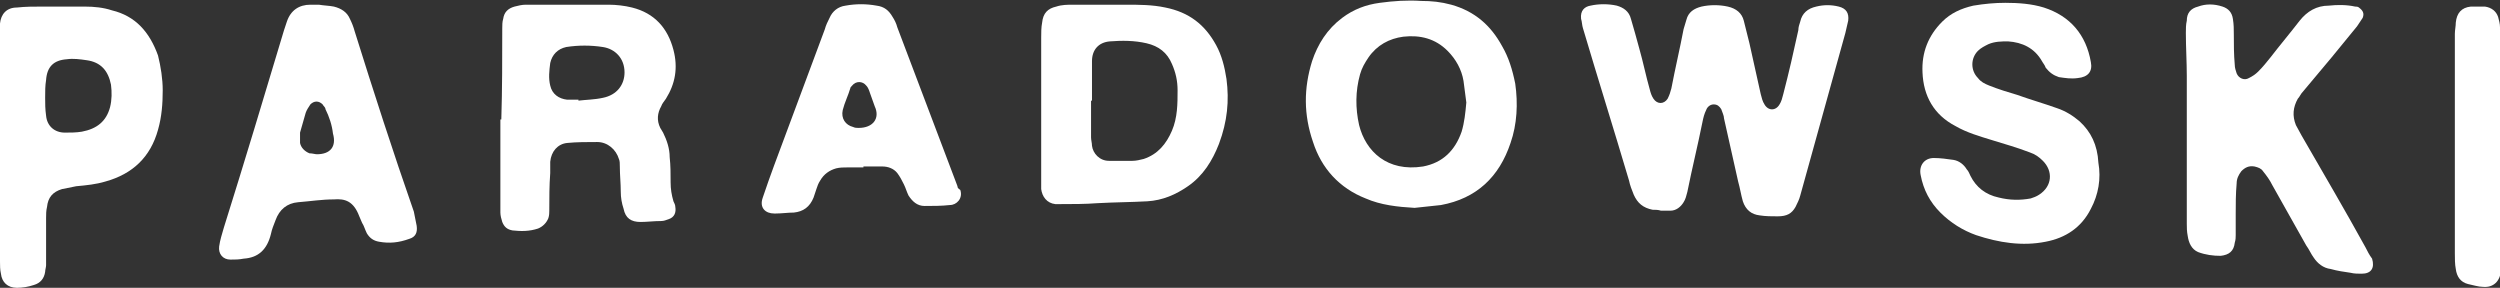 <?xml version="1.0" encoding="utf-8"?>
<!-- Generator: Adobe Illustrator 21.1.0, SVG Export Plug-In . SVG Version: 6.00 Build 0)  -->
<svg version="1.1" id="Layer_1" xmlns="http://www.w3.org/2000/svg" xmlns:xlink="http://www.w3.org/1999/xlink" x="0px" y="0px"
	 viewBox="0 0 265.8 30.6" style="enable-background:new 0 0 265.8 30.6;" xml:space="preserve">
<rect x="0" y="0" width="265.8" height="30.6" fill="#333333" stroke="none"/>
<style type="text/css">
	.st0{fill:#FFFFFF;}
</style>
<g>
	<path class="st0" d="M190.9,22c0.2-0.4,0.4-0.8,0.5-1.2c1.6-5.8,3.2-11.5,4.8-17.3c0.1-0.4,0.2-0.9,0.3-1.3c0.1-0.8-0.2-1.3-1-1.5
		c-0.8-0.2-1.6-0.2-2.4,0c-0.9,0.2-1.5,0.7-1.7,1.6c-0.1,0.3-0.2,0.6-0.2,0.9c-0.5,2.3-1,4.5-1.6,6.8c-0.1,0.4-0.2,0.8-0.4,1.1
		c-0.4,0.7-1.2,0.7-1.6,0c-0.2-0.3-0.3-0.7-0.4-1.1c-0.4-1.8-0.8-3.6-1.2-5.4c-0.2-0.8-0.4-1.6-0.6-2.4c-0.2-0.8-0.8-1.3-1.7-1.5
		c-0.9-0.2-1.9-0.2-2.8,0c-0.8,0.2-1.4,0.6-1.6,1.4c-0.1,0.3-0.2,0.7-0.3,1c-0.4,2.1-0.9,4.2-1.3,6.3c-0.1,0.4-0.2,0.7-0.4,1.1
		c-0.4,0.6-1.1,0.6-1.5,0c-0.2-0.3-0.3-0.6-0.4-1c-0.4-1.4-0.7-2.9-1.1-4.3c-0.3-1.1-0.6-2.2-0.9-3.2c-0.2-0.8-0.8-1.2-1.5-1.4
		c-0.9-0.2-1.9-0.2-2.8,0c-0.6,0.1-1.1,0.5-1,1.4c0.1,0.3,0.1,0.7,0.2,1c1.6,5.4,3.3,10.8,4.9,16.2c0.1,0.5,0.3,1,0.5,1.5
		c0.4,0.9,1,1.4,2,1.6c0.3,0,0.6,0,0.9,0.1v0c0.3,0,0.7,0,1,0c0.6,0,1.1-0.4,1.4-0.9c0.2-0.3,0.3-0.7,0.4-1.1
		c0.5-2.5,1.1-4.9,1.6-7.4c0.1-0.5,0.2-0.9,0.4-1.3c0.1-0.3,0.4-0.6,0.8-0.6s0.6,0.2,0.8,0.5c0.1,0.3,0.3,0.7,0.3,1
		c0.5,2.2,1,4.5,1.5,6.7c0.2,0.7,0.3,1.4,0.5,2.1c0.3,0.9,0.9,1.4,1.8,1.5c0.6,0.1,1.3,0.1,1.9,0.1C190,23,190.5,22.7,190.9,22z"/>
	<path class="st0" d="M251.5,26.3c-2.2-4-4.5-7.9-6.8-11.9c-0.2-0.4-0.4-0.7-0.6-1.1c-0.4-1-0.3-1.9,0.2-2.8
		c0.2-0.2,0.3-0.5,0.5-0.7c1-1.2,2.1-2.5,3.1-3.7c0.9-1.1,1.8-2.2,2.7-3.3c0.2-0.3,0.4-0.6,0.6-0.9c0.2-0.5,0-0.8-0.4-1.1
		c-0.1-0.1-0.3-0.1-0.4-0.1c-0.9-0.2-1.9-0.2-2.8-0.1c-1.3,0-2.3,0.6-3.1,1.6c-1,1.3-2.1,2.6-3.1,3.9c-0.4,0.5-0.8,1-1.3,1.5
		c-0.3,0.3-0.6,0.5-1,0.7c-0.5,0.3-1.1,0-1.3-0.5c-0.1-0.3-0.2-0.6-0.2-0.9c-0.1-1.1-0.1-2.2-0.1-3.2c0-0.6,0-1.1-0.1-1.7
		c-0.1-0.7-0.5-1.1-1.1-1.3c-0.9-0.3-1.8-0.3-2.6,0c-0.8,0.2-1.2,0.7-1.2,1.5c-0.1,0.4-0.1,0.9-0.1,1.3c0,1.5,0.1,3.1,0.1,4.6
		c0,1.8,0,3.7,0,5.5c0,0,0,0,0,0c0,3.4,0,6.8,0,10.2c0,0.4,0,0.8,0.1,1.3c0.1,0.7,0.4,1.4,1.1,1.7c0.8,0.3,1.6,0.4,2.4,0.4
		c0.9-0.1,1.4-0.5,1.5-1.4c0.1-0.3,0.1-0.6,0.1-0.8c0-0.7,0-1.4,0-2.2c0-1.1,0-2.2,0.1-3.3c0-0.5,0.2-0.9,0.5-1.3
		c0.4-0.4,0.8-0.6,1.4-0.5c0.4,0.1,0.7,0.2,0.9,0.5c0.4,0.5,0.7,0.9,1,1.5c1.2,2.1,2.4,4.3,3.6,6.4c0.3,0.4,0.5,0.9,0.8,1.3
		c0.4,0.6,1,1.1,1.8,1.2c0.7,0.2,1.4,0.3,2.1,0.4c0.4,0.1,0.8,0.1,1.2,0.1c1,0,1.4-0.6,1.1-1.6C251.9,27.1,251.7,26.7,251.5,26.3z"
		/>
	<path class="st0" d="M70.8,10.5c1-1.6,1.3-3.3,0.8-5.2c-0.6-2.3-2-3.9-4.4-4.5c-0.8-0.2-1.7-0.3-2.5-0.3c-2.9,0-5.9,0-8.8,0
		c-0.4,0-0.8,0.1-1.2,0.2c-0.7,0.2-1.1,0.6-1.2,1.3c-0.1,0.3-0.1,0.7-0.1,1c0,3.2,0,6.5-0.1,9.7c0,0,0,0-0.1,0c0,2.6,0,5.2,0,7.8
		c0,0.7,0,1.4,0,2.1c0,0.3,0.1,0.7,0.2,1c0.2,0.5,0.5,0.8,1.1,0.9c0.9,0.1,1.8,0.1,2.7-0.2c0.5-0.2,0.9-0.6,1.1-1.1
		c0.1-0.3,0.1-0.6,0.1-0.8c0-1.3,0-2.7,0.1-4c0-0.4,0-0.8,0-1.2c0.1-1.1,0.8-1.9,1.8-2c1-0.1,2.1-0.1,3.2-0.1c1.1,0,2,0.8,2.3,1.8
		c0.1,0.2,0.1,0.5,0.1,0.8c0,0.9,0.1,1.8,0.1,2.7c0,0.6,0.1,1.2,0.3,1.8c0.2,1,0.8,1.4,1.8,1.4c0.7,0,1.4-0.1,2.2-0.1
		c0.3,0,0.5-0.1,0.8-0.2c0.6-0.2,0.8-0.7,0.7-1.3c0-0.2-0.1-0.4-0.2-0.6c-0.2-0.7-0.3-1.3-0.3-2c0-0.9,0-1.8-0.1-2.7
		c0-0.9-0.3-1.8-0.7-2.6c-0.1-0.2-0.2-0.3-0.3-0.5c-0.4-0.8-0.3-1.6,0.1-2.3C70.4,11,70.6,10.8,70.8,10.5z M64.1,10.4
		c-0.9,0.2-1.8,0.2-2.6,0.3c0,0,0,0,0-0.1c-0.4,0-0.8,0-1.2,0c-0.9-0.1-1.6-0.6-1.8-1.5c-0.2-0.8-0.1-1.6,0-2.4
		c0.2-0.9,0.8-1.5,1.7-1.7c1.3-0.2,2.6-0.2,3.9,0c1.3,0.2,2.3,1.2,2.3,2.7C66.4,9,65.6,10.1,64.1,10.4z"/>
	<path class="st0" d="M11.9,1.1C11,0.8,10,0.7,9,0.7c-1.5,0-3,0-4.5,0c-0.9,0-1.8,0-2.7,0.1c-1.1,0-1.7,0.7-1.8,1.7C0,3,0,3.5,0,4
		c0,4,0,8,0,11.9c0,4,0,7.9,0,11.9c0,0.4,0,0.9,0.1,1.3c0.1,0.9,0.7,1.5,1.7,1.5c0.6,0,1.2-0.1,1.8-0.3c0.7-0.2,1.1-0.7,1.2-1.4
		c0-0.2,0.1-0.5,0.1-0.7c0-1.7,0-3.3,0-5c0-0.4,0-0.8,0.1-1.2c0.1-1,0.6-1.6,1.6-1.9c0.5-0.1,1-0.2,1.5-0.3c1.1-0.1,2.1-0.2,3.1-0.5
		c2.9-0.8,4.8-2.6,5.6-5.5c0.4-1.4,0.5-2.8,0.5-4.2c0-1.2-0.2-2.5-0.5-3.7C15.9,3.4,14.4,1.7,11.9,1.1z M11.7,11.4
		c-0.4,1.5-1.4,2.3-3,2.6c-0.6,0.1-1.2,0.1-1.8,0.1c-1.1,0-1.9-0.7-2-1.8c-0.1-0.7-0.1-1.3-0.1-1.9c0-0.7,0-1.3,0.1-1.9
		C5,7.1,5.7,6.4,7.1,6.3c0.7-0.1,1.4,0,2.1,0.1c1.5,0.2,2.3,1.1,2.6,2.6C11.9,9.8,11.9,10.6,11.7,11.4z"/>
	<path class="st0" d="M37.7,3.3c-0.1-0.4-0.3-0.9-0.5-1.3c-0.3-0.7-0.9-1.1-1.7-1.3c-0.5-0.1-1-0.1-1.6-0.2c0,0,0,0,0,0
		c-0.3,0-0.6,0-0.9,0c-1.2,0-2.1,0.6-2.5,1.8c-0.1,0.3-0.2,0.6-0.3,0.9c-2.1,7-4.2,14-6.4,21c-0.2,0.7-0.4,1.3-0.5,2
		c-0.1,0.8,0.4,1.4,1.2,1.4c0.5,0,0.9,0,1.4-0.1c1.6-0.1,2.5-1,2.9-2.6c0.1-0.5,0.3-1,0.5-1.5c0.4-1.1,1.2-1.8,2.4-1.9
		c1.3-0.1,2.5-0.3,3.8-0.3c1.2-0.1,2.1,0.2,2.7,1.8c0.1,0.2,0.2,0.5,0.3,0.7c0.2,0.3,0.3,0.7,0.5,1.1c0.3,0.5,0.7,0.8,1.3,0.9
		c1.1,0.2,2.1,0.1,3.2-0.3c0.7-0.2,0.9-0.7,0.8-1.4c-0.1-0.5-0.2-1-0.3-1.5C41.8,16.2,39.7,9.7,37.7,3.3z M33.7,16.4
		c-0.2,0-0.5-0.1-0.8-0.1c-0.5-0.2-0.9-0.6-1-1.1c0-0.4,0-0.8,0-1.1c0.2-0.7,0.4-1.4,0.6-2.1c0.1-0.3,0.3-0.6,0.5-0.9
		c0.4-0.4,0.9-0.4,1.3,0c0.1,0.2,0.3,0.3,0.3,0.5c0.4,0.8,0.7,1.7,0.8,2.6C35.8,15.6,35.1,16.4,33.7,16.4z"/>
	<path class="st0" d="M221.1,12.9c-0.7-0.6-1.5-1.1-2.4-1.4c-1.4-0.5-2.8-0.9-4.2-1.4c-1-0.3-2-0.6-3-1c-0.5-0.2-0.9-0.4-1.2-0.8
		c-0.8-0.8-0.8-2.1,0-2.9c0.3-0.3,0.7-0.5,1.1-0.7c0.7-0.3,1.4-0.3,2.1-0.3c1.5,0.1,2.8,0.7,3.6,2.1c0.1,0.2,0.3,0.4,0.4,0.7
		c0.4,0.5,0.8,0.8,1.4,1c0.7,0.1,1.3,0.2,2,0.1c1.1-0.1,1.6-0.7,1.4-1.7c-0.5-2.9-2.2-4.9-5-5.8c-1.3-0.4-2.7-0.5-4.1-0.5
		c-1.1,0-2.2,0.1-3.4,0.3c-1.3,0.3-2.4,0.8-3.3,1.7c-1.5,1.5-2.2,3.3-2.1,5.4c0.1,2.5,1.2,4.5,3.5,5.7c1.2,0.7,2.6,1.1,3.9,1.5
		c1.3,0.4,2.7,0.8,4,1.3c0.6,0.2,1,0.5,1.4,0.9c1.1,1.1,1,2.7-0.4,3.6c-0.3,0.2-0.6,0.3-0.9,0.4c-1.1,0.2-2.2,0.2-3.4-0.1
		c-1.4-0.3-2.4-1.1-3-2.3c-0.1-0.2-0.2-0.5-0.4-0.7c-0.3-0.5-0.8-0.9-1.4-1c-0.7-0.1-1.4-0.2-2.1-0.2c-1,0-1.6,0.8-1.4,1.8
		c0.3,1.6,1,2.9,2.1,4c1.1,1.1,2.4,1.9,3.8,2.4c2.4,0.8,4.9,1.2,7.4,0.7c2.1-0.4,3.8-1.5,4.8-3.5c0.8-1.5,1.1-3.2,0.8-4.9
		C223,15.4,222.3,14,221.1,12.9z"/>
	<path class="st0" d="M130.4,8.4c-0.2-1.3-0.5-2.5-1.1-3.6c-1.2-2.2-2.9-3.5-5.4-4c-1.4-0.3-2.8-0.3-4.2-0.3c-1.9,0-3.7,0-5.6,0
		c-0.6,0-1.2,0-1.8,0.2c-0.9,0.2-1.4,0.7-1.5,1.7c-0.1,0.5-0.1,1.1-0.1,1.6c0,2.5,0,5,0,7.5c0,2.7,0,5.4,0,8.1c0,0.2,0,0.3,0,0.5
		c0.1,0.8,0.6,1.5,1.5,1.6c0.2,0,0.4,0,0.5,0c1.3,0,2.7,0,4-0.1c1.8-0.1,3.5-0.1,5.3-0.2c1.6-0.1,3-0.7,4.3-1.6
		c1.6-1.1,2.6-2.7,3.3-4.5C130.5,12.9,130.7,10.7,130.4,8.4z M124.6,13.9c-0.6,1.4-1.5,2.5-3,3c-0.4,0.1-0.8,0.2-1.2,0.2
		c-0.8,0-1.7,0-2.5,0c-1,0-1.7-0.8-1.8-1.6c0-0.3-0.1-0.6-0.1-0.9c0-1.3,0-2.6,0-3.9c0,0,0,0,0.1,0c0-1.3,0-2.6,0-3.9
		c0-0.1,0-0.2,0-0.3c0-1.2,0.7-2,1.9-2.1c1.3-0.1,2.6-0.1,3.9,0.2c1.3,0.3,2.2,1,2.7,2.2c0.4,0.9,0.6,1.8,0.6,2.8
		C125.2,11,125.2,12.5,124.6,13.9z"/>
	<path class="st0" d="M159.7,4.9c-1.2-2.2-2.9-3.7-5.4-4.4c-1.1-0.3-2.1-0.4-3.2-0.4c-1.5-0.1-2.9,0-4.4,0.2c-1.5,0.2-2.8,0.7-4,1.6
		c-1.6,1.2-2.6,2.8-3.2,4.6c-0.9,2.9-0.9,5.7,0.1,8.6c0.9,2.8,2.8,4.9,5.6,6c1.6,0.7,3.4,0.9,5.2,1c0.9-0.1,1.9-0.2,2.8-0.3
		c3.8-0.7,6.2-3,7.4-6.6c0.7-2,0.8-4.2,0.5-6.3C160.8,7.4,160.4,6.1,159.7,4.9z M155.4,14c-0.7,2-2,3.3-4.1,3.7
		c-3.8,0.6-6.1-1.6-6.8-4.4c-0.4-1.8-0.4-3.6,0.1-5.4c0.2-0.7,0.5-1.2,0.9-1.8c0.9-1.3,2.2-2,3.7-2.2c1.8-0.2,3.4,0.2,4.7,1.5
		c0.9,0.9,1.5,2,1.7,3.2c0.1,0.8,0.2,1.6,0.3,2.3C155.8,12,155.7,13,155.4,14z"/>
	<path class="st0" d="M101.8,19.8c-2.1-5.6-4.3-11.3-6.4-16.9c-0.1-0.4-0.3-0.8-0.5-1.1c-0.4-0.7-0.9-1.1-1.7-1.2
		c-1.1-0.2-2.2-0.2-3.3,0c-0.8,0.1-1.4,0.6-1.7,1.3c-0.2,0.4-0.4,0.8-0.5,1.2c-1.8,4.8-3.6,9.7-5.4,14.5c-0.4,1.1-0.8,2.2-1.2,3.4
		c-0.4,1.1,0.3,1.7,1.2,1.7c0.1,0,0.1,0,0.2,0c0.6,0,1.3-0.1,1.9-0.1c1-0.1,1.7-0.6,2.1-1.6c0.1-0.3,0.2-0.6,0.3-0.9
		c0.1-0.3,0.2-0.6,0.4-0.9c0.4-0.7,1-1.1,1.7-1.3c0.4-0.1,0.8-0.1,1.2-0.1c0.6,0,1.2,0,1.7,0c0,0,0-0.1,0-0.1c0.7,0,1.3,0,2,0
		c0.6,0,1.2,0.2,1.6,0.7c0.3,0.4,0.5,0.8,0.7,1.2c0.2,0.4,0.3,0.8,0.5,1.2c0.4,0.6,0.9,1.1,1.7,1.1c0.9,0,1.8,0,2.7-0.1
		c0.7,0,1.4-0.7,1.1-1.6C101.8,20,101.8,19.9,101.8,19.8z M91.3,13.6c-0.2,0-0.4,0-0.6-0.1c-0.8-0.2-1.3-0.9-1.1-1.8
		c0.2-0.8,0.6-1.6,0.8-2.3c0-0.1,0.1-0.2,0.2-0.3c0.4-0.5,1.1-0.5,1.5,0c0.2,0.2,0.3,0.5,0.4,0.8c0.2,0.5,0.3,0.9,0.5,1.4
		C93.6,12.6,92.8,13.6,91.3,13.6z"/>
	<path class="st0" d="M265.8,2.9c0-0.4-0.1-0.7-0.2-1.1c-0.2-0.6-0.7-1-1.4-1.1c-0.5,0-1,0-1.5,0c-1,0.1-1.5,0.7-1.6,1.7
		c0,0.4-0.1,0.8-0.1,1.2c0,7.8,0,15.6,0,23.3c0,0.6,0,1.2,0.1,1.7c0.1,0.8,0.5,1.4,1.3,1.6c0.5,0.1,1.1,0.3,1.6,0.3
		c1.1,0.1,1.8-0.6,1.9-1.7c0-0.4,0-0.8,0-1.2c0-3.9,0-7.9,0-11.8c0-3.9,0-7.8,0-11.6C265.8,3.8,265.8,3.4,265.8,2.9z"/>
</g>
</svg>
